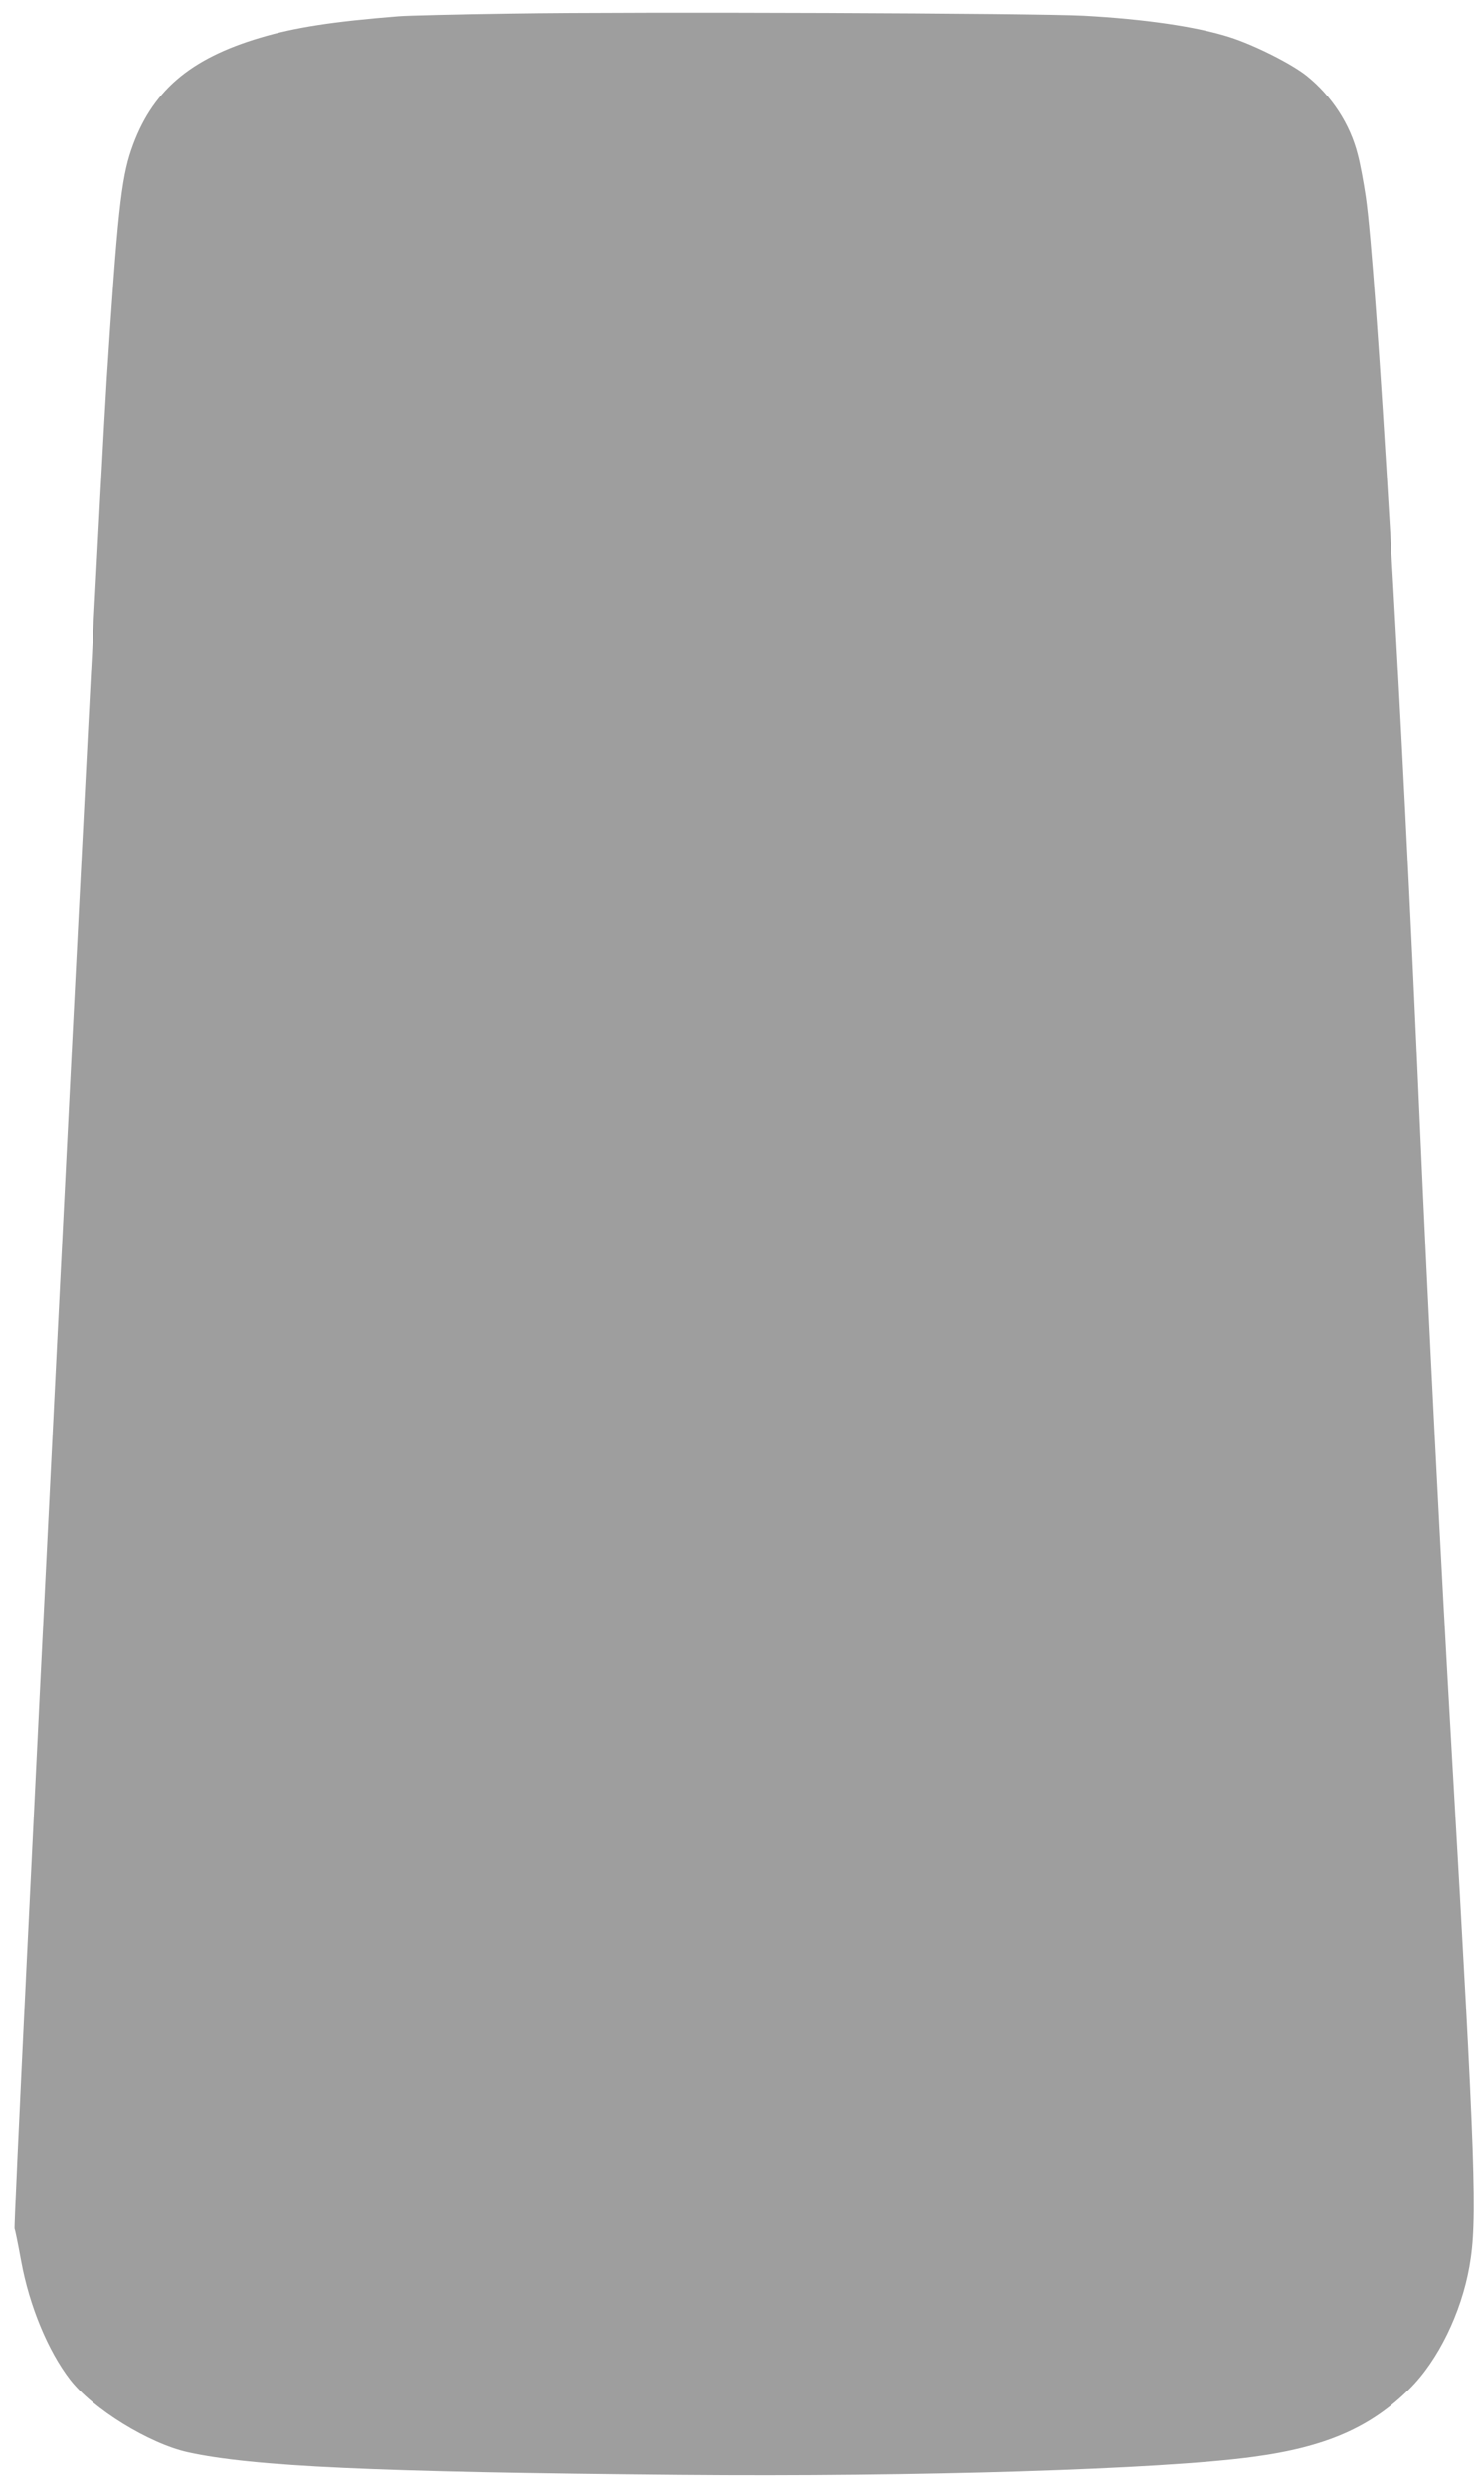 <?xml version="1.0" standalone="no"?>
<!DOCTYPE svg PUBLIC "-//W3C//DTD SVG 20010904//EN"
 "http://www.w3.org/TR/2001/REC-SVG-20010904/DTD/svg10.dtd">
<svg version="1.0" xmlns="http://www.w3.org/2000/svg"
 width="764pt" height="1280pt" viewBox="0 0 764 1280"
 preserveAspectRatio="xMidYMid meet">
<g transform="translate(0,1280) scale(0.1,-0.1)"
fill="#9e9e9e" stroke="none">
<path d="M2635 12730 c-275 -4 -538 -10 -585 -14 -337 -27 -533 -57 -710 -110
-365 -108 -562 -278 -664 -576 -52 -151 -72 -336 -126 -1175 -51 -798 -485
-9508 -475 -9525 3 -5 18 -80 34 -167 42 -230 138 -461 251 -608 116 -151 408
-331 608 -375 333 -73 958 -102 2532 -116 1222 -11 2477 28 2949 92 376 50
609 152 811 354 144 144 263 387 305 625 42 237 32 513 -90 2635 -56 967 -125
2330 -165 3240 -95 2199 -224 4409 -279 4780 -11 74 -29 171 -41 215 -39 155
-132 299 -262 404 -77 62 -269 159 -398 200 -169 54 -438 93 -750 110 -242 13
-2304 21 -2945 11z"/>
</g>
</svg>
